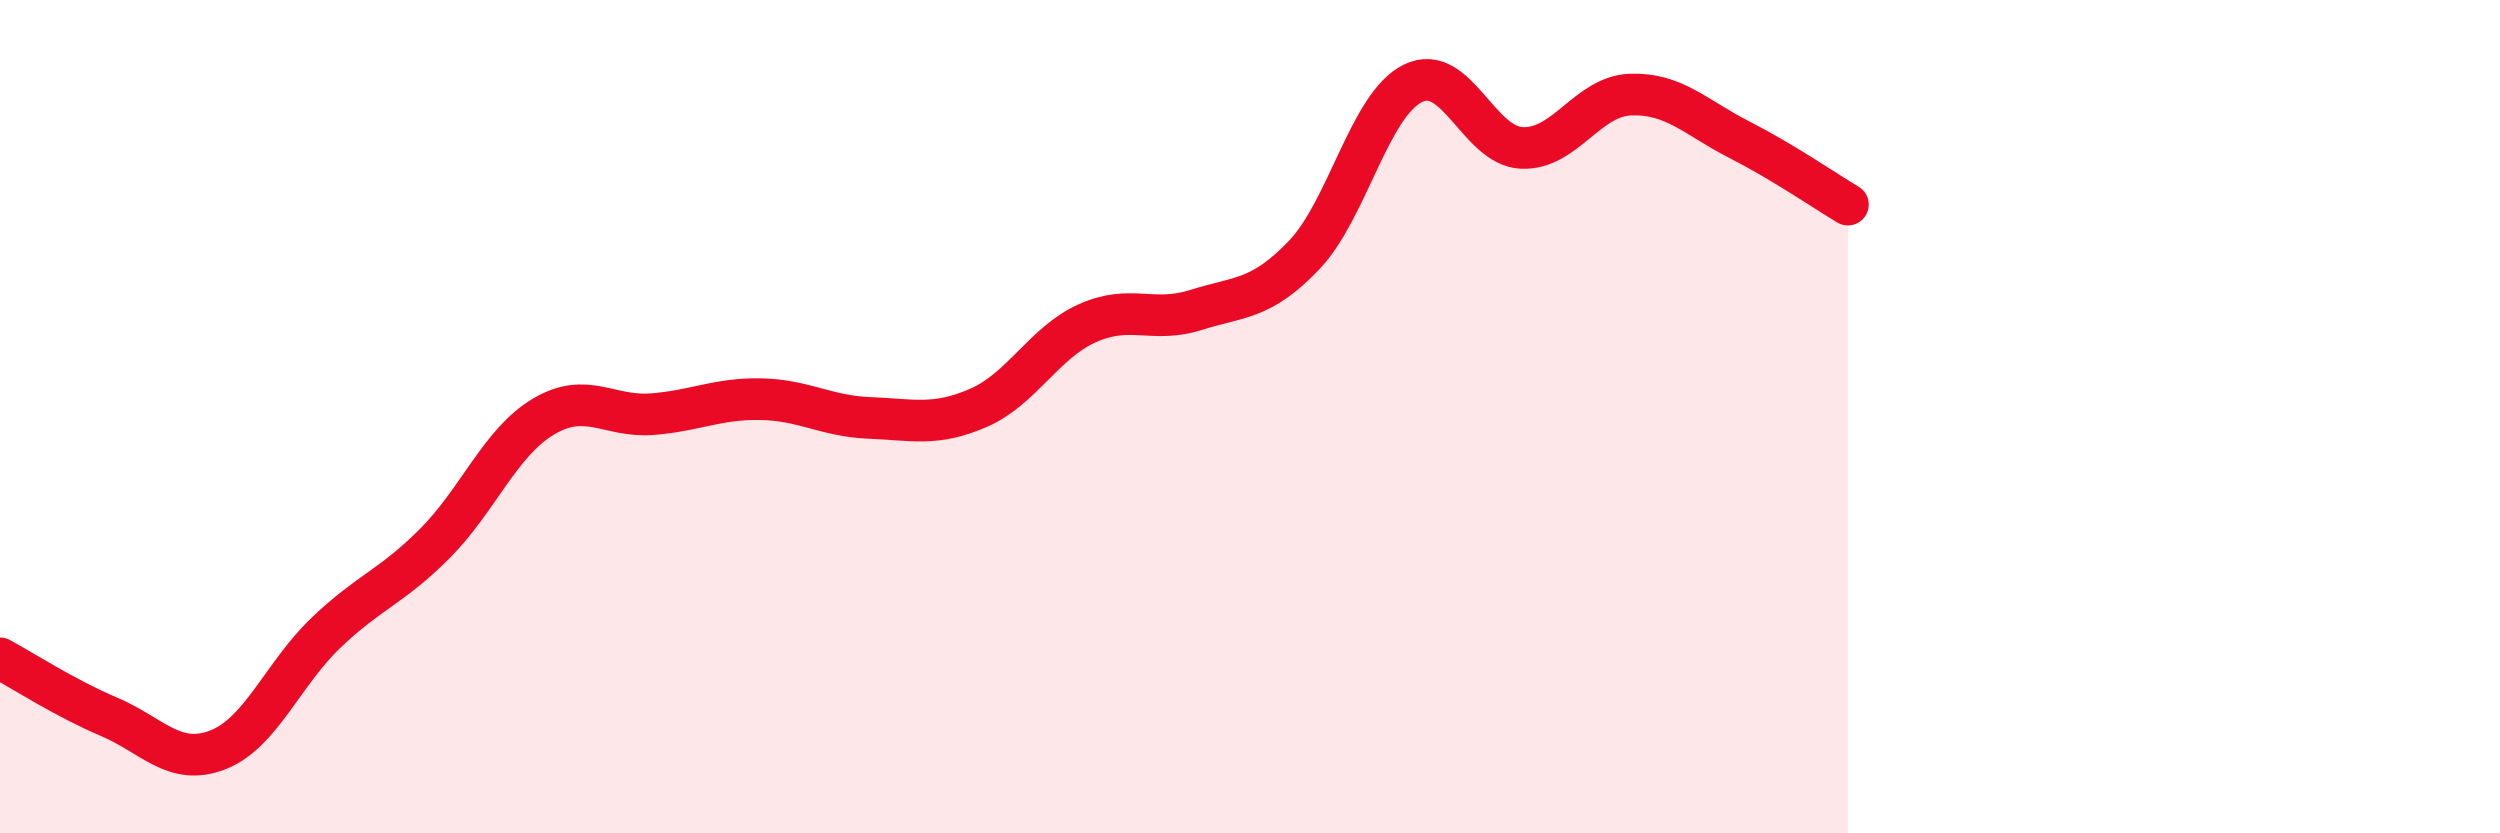 
    <svg width="60" height="20" viewBox="0 0 60 20" xmlns="http://www.w3.org/2000/svg">
      <path
        d="M 0,15.8 C 0.52,16.08 1.57,16.76 2.61,17.2 C 3.65,17.64 4.18,18.4 5.22,18 C 6.26,17.6 6.79,16.17 7.83,15.18 C 8.87,14.19 9.39,14.09 10.43,13.05 C 11.47,12.01 12,10.62 13.04,10 C 14.08,9.38 14.61,10.02 15.65,9.94 C 16.69,9.86 17.22,9.56 18.26,9.58 C 19.3,9.6 19.83,9.99 20.87,10.03 C 21.91,10.07 22.44,10.24 23.48,9.79 C 24.52,9.34 25.05,8.23 26.09,7.76 C 27.13,7.29 27.66,7.77 28.7,7.44 C 29.74,7.11 30.26,7.21 31.3,6.12 C 32.34,5.03 32.87,2.51 33.91,2 C 34.95,1.49 35.48,3.5 36.52,3.55 C 37.56,3.6 38.09,2.31 39.13,2.27 C 40.17,2.23 40.7,2.82 41.74,3.35 C 42.78,3.88 43.83,4.6 44.35,4.91L44.35 20L0 20Z"
        fill="#EB0A25"
        opacity="0.1"
        stroke-linecap="round"
        stroke-linejoin="round"
      />
      <path
        d="M 0,15.8 C 0.52,16.08 1.57,16.76 2.61,17.2 C 3.65,17.64 4.18,18.4 5.22,18 C 6.26,17.6 6.79,16.17 7.83,15.18 C 8.87,14.19 9.39,14.09 10.43,13.05 C 11.47,12.01 12,10.62 13.04,10 C 14.08,9.38 14.61,10.02 15.65,9.94 C 16.69,9.86 17.22,9.56 18.26,9.58 C 19.3,9.6 19.83,9.99 20.87,10.03 C 21.91,10.07 22.44,10.24 23.48,9.79 C 24.52,9.34 25.05,8.23 26.09,7.76 C 27.13,7.29 27.66,7.77 28.7,7.44 C 29.74,7.11 30.26,7.21 31.3,6.12 C 32.34,5.03 32.87,2.51 33.91,2 C 34.95,1.49 35.48,3.5 36.52,3.55 C 37.56,3.6 38.09,2.31 39.13,2.27 C 40.17,2.23 40.7,2.82 41.74,3.35 C 42.78,3.88 43.83,4.6 44.35,4.91"
        stroke="#EB0A25"
        stroke-width="1"
        fill="none"
        stroke-linecap="round"
        stroke-linejoin="round"
      />
    </svg>
  
